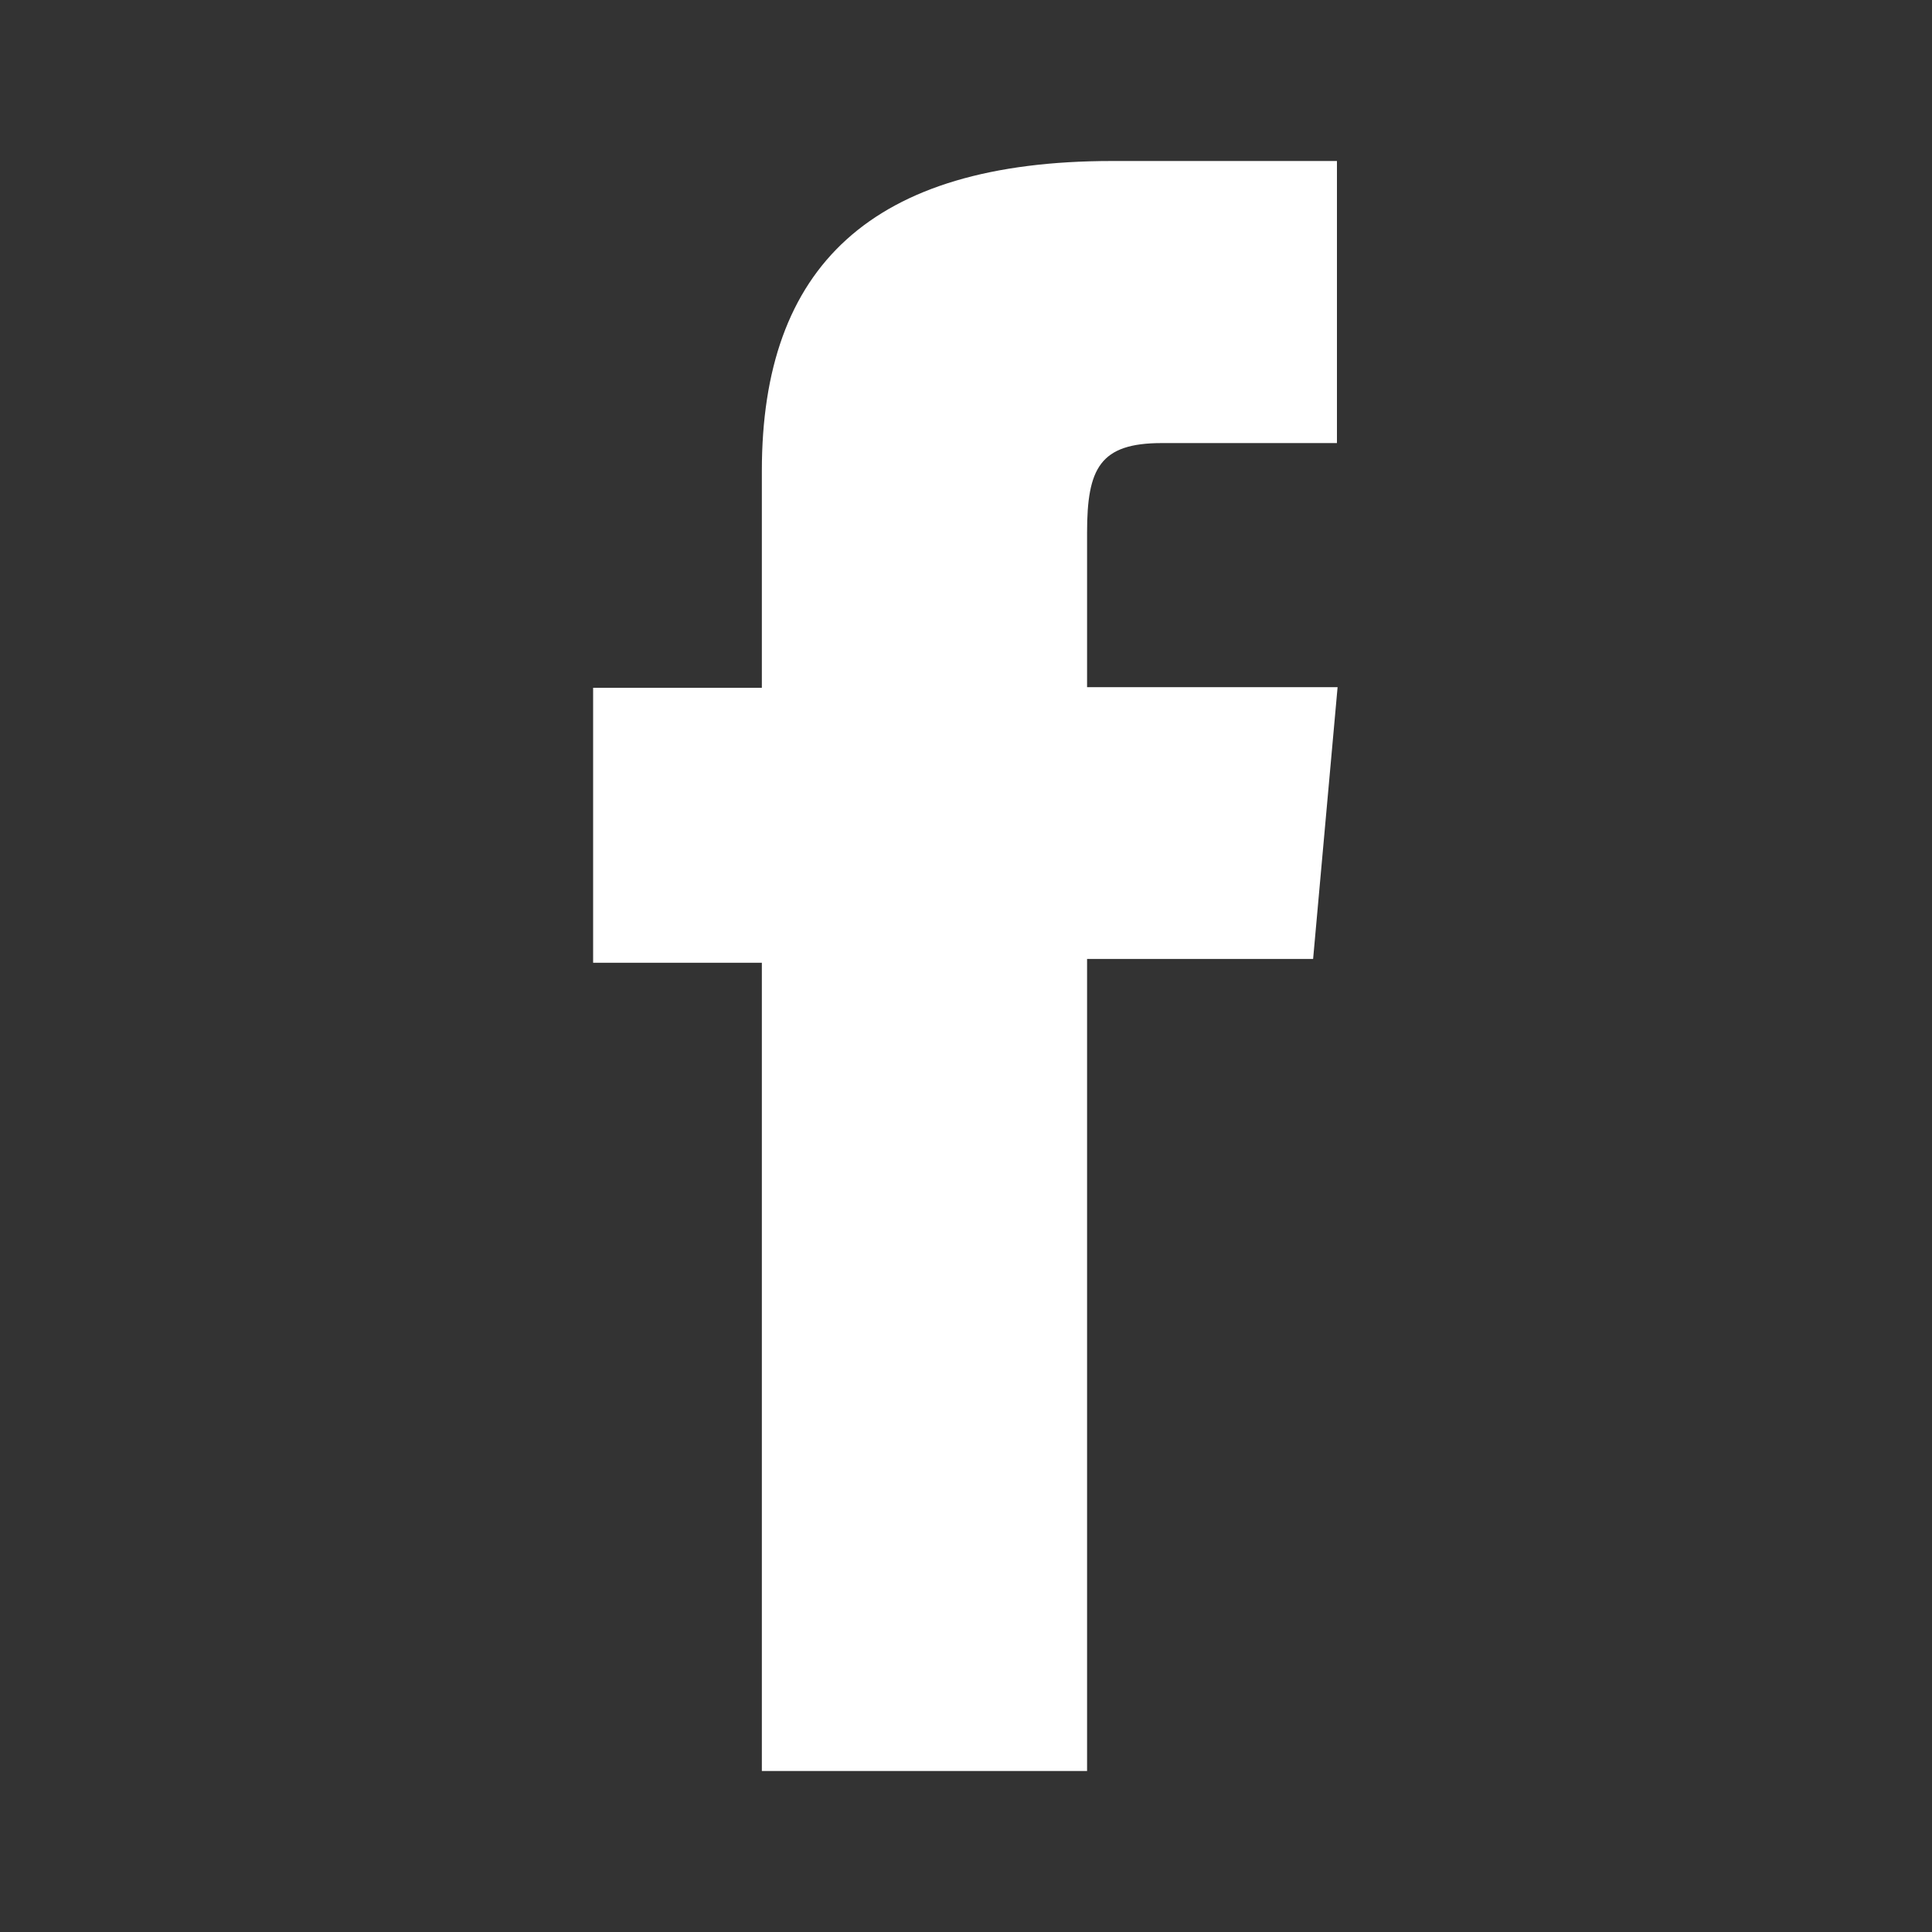<?xml version="1.0" encoding="UTF-8"?>
<svg id="_圖層_2" data-name="圖層_2" xmlns="http://www.w3.org/2000/svg" viewBox="0 0 30 30">
  <rect x="0" y="0" width="30" height="30" fill="#333333" stroke="none"/>
  <defs>
    <style>
      .cls-1 {
        fill: #fff;
      }
    </style>
  </defs>
  <path class="cls-1" d="M11.85,27.5h5.03v-12.61h3.51l.38-4.22h-3.89v-2.4c0-1,.2-1.39,1.16-1.39h2.72V2.5h-3.49c-3.75,0-5.44,1.65-5.44,4.81v3.37h-2.62v4.27h2.62v12.55Z"/>
</svg>